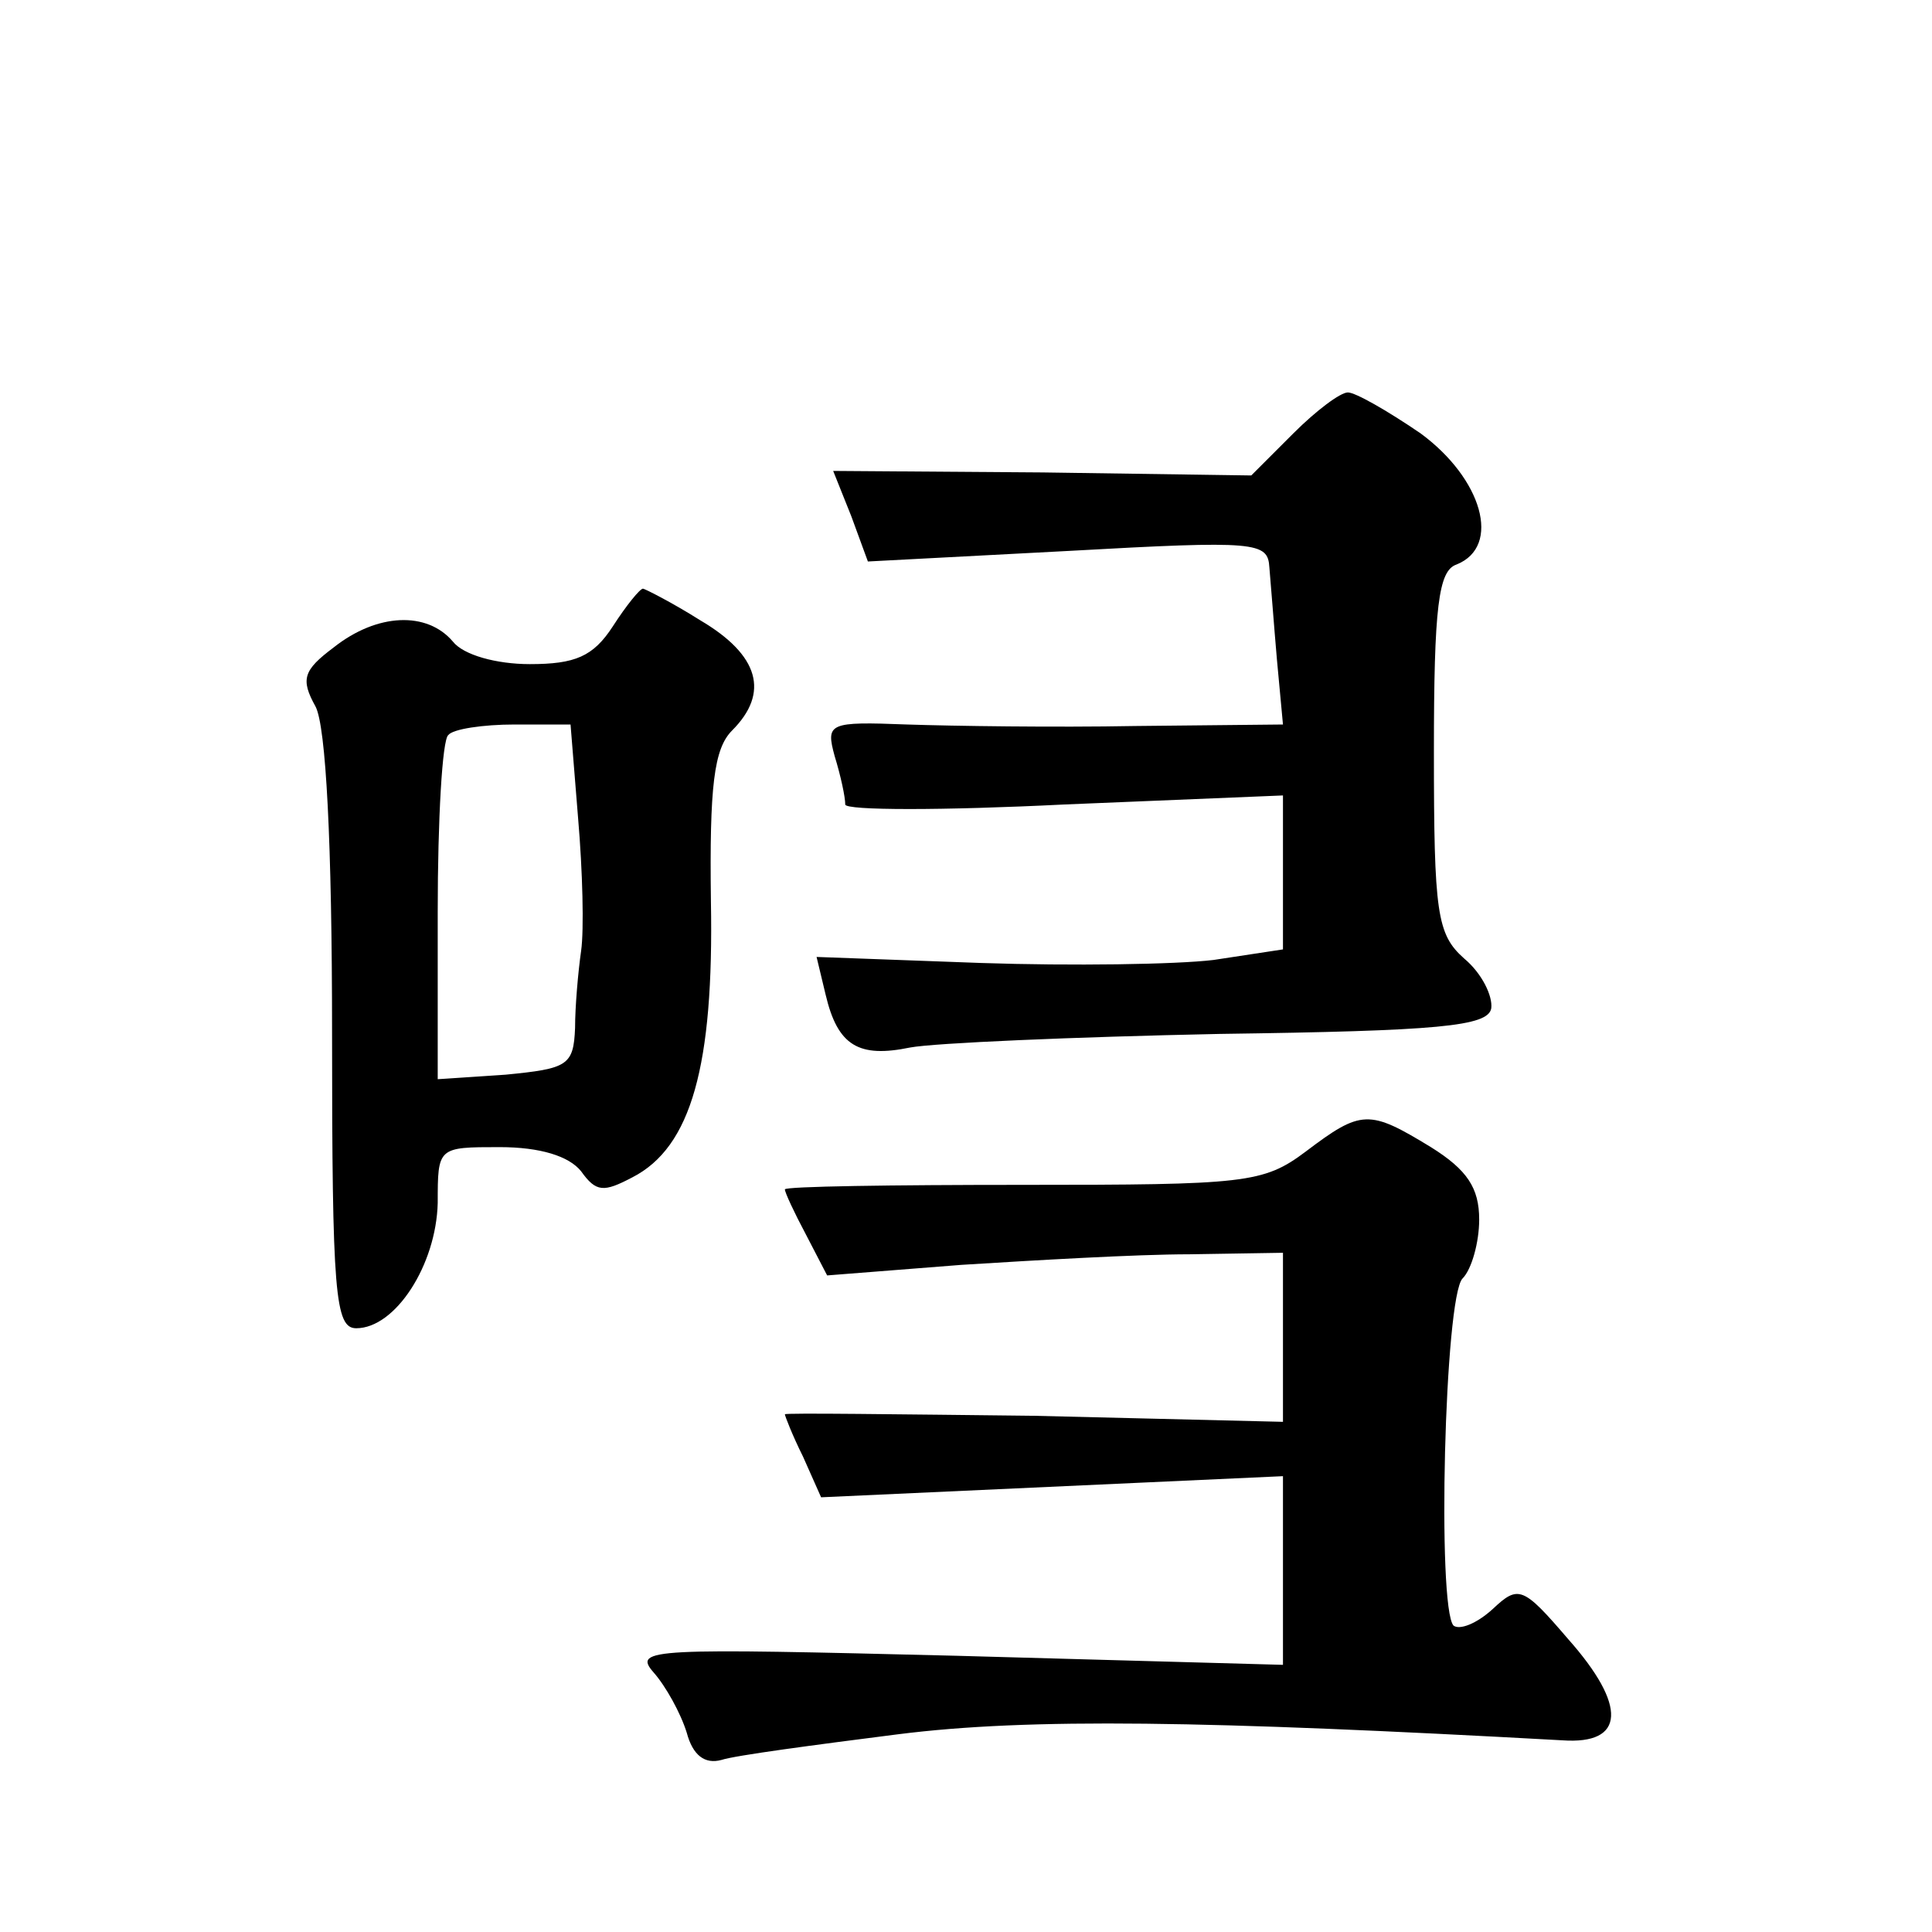 <?xml version="1.0" standalone="no"?>
<!DOCTYPE svg PUBLIC "-//W3C//DTD SVG 20010904//EN"
 "http://www.w3.org/TR/2001/REC-SVG-20010904/DTD/svg10.dtd">
<svg version="1.0" xmlns="http://www.w3.org/2000/svg"
 width="128pt" height="128pt" viewBox="0 0 128 128"
 preserveAspectRatio="xMidYMid meet">
<g transform="translate(0,128) scale(0.1,-0.1)"
fill="#0" stroke="none">
<path d="M857 993 l-28 -28 -138 2 -139 1 12 -30 11 -30 133 7 c125 7 132 6 133
-11 1 -11 3 -38 5 -61 l4 -43 -98 -1 c-53 -1 -121 0 -151 1 -52 2 -54 1 -48 -21
4 -13 7 -27 7 -32 0 -4 65 -4 145 0 l145 6 0 -51 0 -51 -46 -7 c-25 -3 -94 -4 -154
-2 l-109 4 6 -25 c8 -34 22 -42 56 -35 16 3 108 7 205 9 145 2 178 5 180 17 1 8
-6 23 -18 33 -18 16 -20 30 -20 137 0 96 3 120 15 124 30 12 17 57 -24 87 -22 15
-43 27 -48 27 -5 0 -21 -12 -36 -27z M406 865 c-13 -20 -25 -25 -55 -25 -22 0 -44
6 -51 15 -17 20 -50 19 -79 -4 -20 -15 -22 -21 -12 -39 7 -13 11 -91 11 -216 0
-173 2 -196 16 -196 26 0 53 42 54 83 0 37 0 37 41 37 27 0 46 -6 54 -16 10 -14
15 -14 34 -4 39 20 54 74 52 183 -1 76 2 101 14 113 25 25 18 50 -21 73 -19 12
-37 21 -38 21 -2 0 -11 -11 -20 -25z m-23 -127 c3 -35 4 -74 2 -88 -2 -14 -4 -37
-4 -51 -1 -25 -5 -27 -46 -31 l-45 -3 0 111 c0 61 3 114 7 117 3 4 23 7 44 7 l37
0 5 -62z M865 517 c-28 -21 -40 -22 -187 -22 -87 0 -158 -1 -158 -3 0 -2 6 -15
14 -30 l14 -27 89 7 c48 3 116 7 151 7 l62 1 0 -56 0 -56 -165 4 c-91 1 -165 2
-165 1 0 -1 5 -14 12 -28 l12 -27 153 7 153 7 0 -62 0 -63 -216 6 c-202 5 -215
5 -201 -11 8 -9 18 -27 22 -40 4 -15 12 -21 23 -18 9 3 62 10 117 17 87 11 204
9 440 -4 42 -3 43 23 4 67 -30 35 -33 36 -50 20 -11 -10 -22 -14 -26 -11 -11 12
-6 218 6 230 6 6 11 24 11 39 0 21 -8 33 -32 48 -41 25 -46 25 -83 -3z"/>
</g>
</svg>
